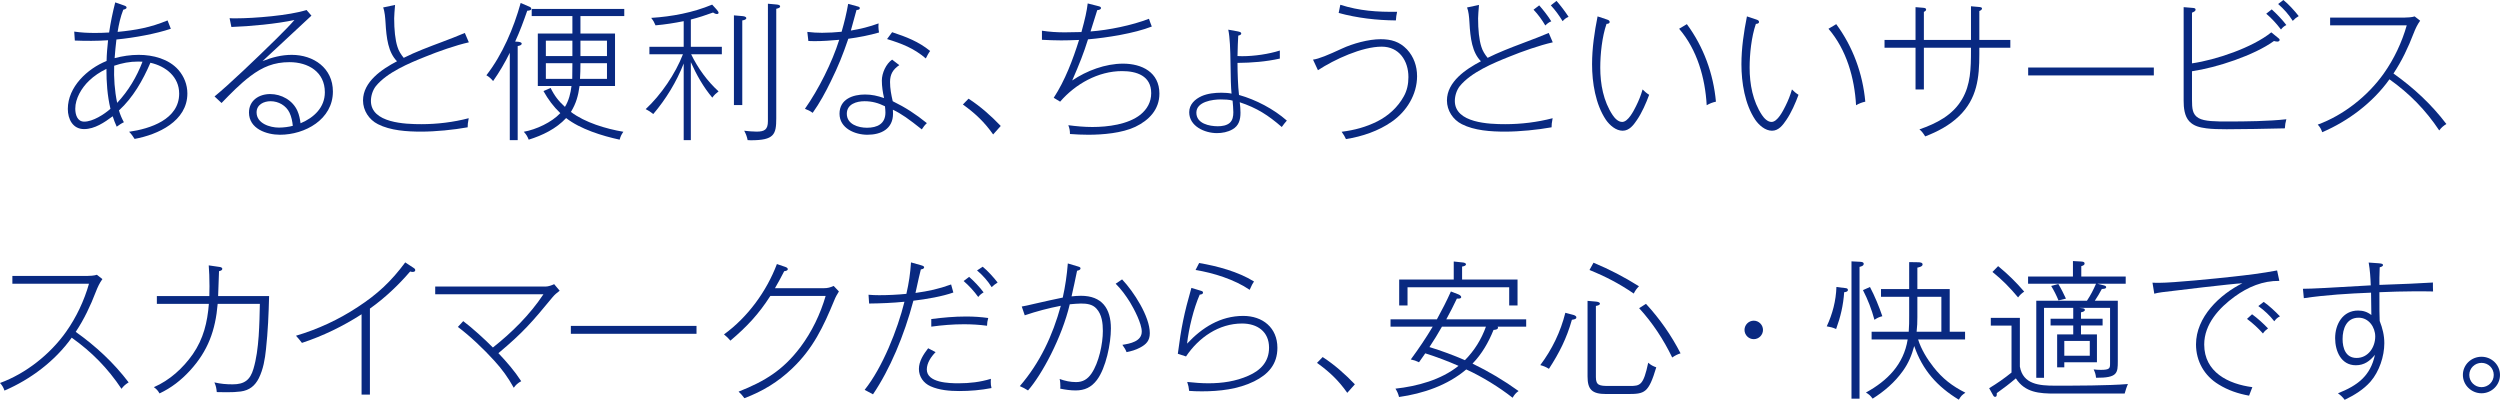 <?xml version="1.0" encoding="UTF-8"?>
<svg id="_レイヤー_2" data-name="レイヤー 2" xmlns="http://www.w3.org/2000/svg" viewBox="0 0 503.15 80.47">
  <defs>
    <style>
      .cls-1 {
        fill: #092981;
      }
    </style>
  </defs>
  <g id="_デザイン" data-name="デザイン">
    <g>
      <path class="cls-1" d="m27.93,11.04c2.85,0,6.03.81,7.98,3.03,1.14,1.32,1.8,2.97,1.8,4.74,0,5.58-5.91,8.28-10.62,9.15-.3-.48-.69-1.05-1.11-1.44,4.23-.6,10.08-2.49,10.08-7.68,0-3.39-2.7-5.52-5.79-6.21-1.53,3.54-3.48,6.99-6.33,9.6.27.9.54,1.53.99,2.37-.51.24-.99.57-1.44.9-.33-.75-.57-1.32-.81-2.1-1.65,1.23-3.63,2.58-5.76,2.58-2.28,0-3.27-2.01-3.27-4.05,0-4.44,3.93-8.1,7.8-9.66.03-1.41.15-2.79.3-4.17-2.13.15-4.53.15-6.69.06l-.12-1.8c1.47.21,2.73.27,4.23.27.93,0,1.86-.03,2.79-.09.3-2.04.72-4.05,1.23-6.06l1.8.63c.33.12.48.21.48.42,0,.27-.48.39-.66.42-.57,1.44-.9,2.97-1.14,4.47,3.69-.36,6.57-.87,10.05-2.31l.66,1.68c-2.94.99-7.23,1.8-10.95,2.16-.15,1.26-.27,2.49-.36,3.75,1.59-.42,3.21-.66,4.86-.66Zm-6.51,2.82c-1.29.63-2.49,1.41-3.51,2.4-1.47,1.41-2.76,3.54-2.76,5.61,0,1.17.39,2.61,1.8,2.61,1.74,0,4.02-1.47,5.28-2.58-.63-2.67-.81-5.31-.81-8.04Zm2.16,6.84c2.25-2.4,3.93-5.22,5.1-8.28-.39-.03-.57-.03-.87-.03-1.71,0-3.24.3-4.83.84-.09,2.46.09,5.04.6,7.47Z"/>
      <path class="cls-1" d="m47.47,3.69c3.69,0,10.77-.57,14.22-1.68l.99,1.14c-3.09,2.85-6.51,6.03-9.84,9.15,1.89-.75,3.81-1.26,5.88-1.26,4.41,0,8.28,2.67,8.28,7.38,0,5.61-5.61,8.7-10.65,8.7-2.7,0-6.24-1.2-6.24-4.47,0-2.43,2.01-3.72,4.26-3.72s4.53,1.23,5.49,3.39c.36.81.51,1.62.63,2.49,2.73-1.14,4.89-3.21,4.89-6.24,0-4.11-3.36-6.06-7.11-6.06-3.12,0-5.43.96-7.89,2.82-2.1,1.59-3.96,3.51-5.79,5.4l-1.41-1.32c2.88-2.34,8.55-7.77,12.27-11.43,1.2-1.17,3.15-3.15,3.81-3.96-3.51.78-9.06,1.29-12.69,1.41l-.36-1.77c.39.03.84.03,1.26.03Zm10.8,18.99c-.69-1.44-2.22-2.31-3.81-2.31-1.38,0-2.82.69-2.82,2.25,0,2.22,2.67,3.06,4.5,3.06.93,0,2.07-.15,2.79-.36-.09-.9-.27-1.8-.66-2.64Z"/>
      <path class="cls-1" d="m89.08,8.4c1.44-.54,3-1.14,4.47-1.77l.81,1.89c-2.58.57-6.24,1.86-8.73,2.88-3.3,1.32-7.71,3.15-9.99,5.94-.63.81-.99,1.95-.99,2.97,0,4.47,6.96,4.68,10.14,4.68s6.45-.39,9.54-1.2c-.18.9-.21,1.38-.21,1.83-2.82.51-6.45.87-9.33.87s-6.21-.21-8.73-1.5c-1.8-.9-3-2.76-3-4.77,0-3.78,3.84-6.33,6.84-7.89-1.77-1.8-2.13-4.62-2.31-7.8-.06-.9-.15-2.22-.48-3.03l2.4-.51c-.09.99-.18,2.25-.18,2.7,0,2.28.21,4.35.66,5.73.24.81.72,1.56,1.26,2.22,2.37-1.2,5.19-2.25,7.83-3.24Z"/>
      <path class="cls-1" d="m104.22,8.4c.27.03.78.09.78.39,0,.24-.3.39-.81.48v18.93h-1.59V10.62c-.96,1.98-2.1,3.9-3.36,5.7-.36-.45-.81-.87-1.35-1.17,3.24-4.17,5.49-9.48,6.9-14.55l1.62.69c.36.15.51.24.51.48,0,.3-.39.36-.81.39-.72,2.07-1.5,4.2-2.43,6.21l.54.03Zm12.6-1.65h6.96v10.56h-7.14c-.27,1.98-.69,3.51-1.74,5.22,2.88,2.16,7.05,3.39,10.56,3.99-.42.6-.57.93-.75,1.59-3.48-.75-7.95-2.13-10.77-4.35-2.01,2.16-4.74,3.48-7.53,4.35-.3-.72-.45-.99-.99-1.59,2.49-.45,5.61-1.89,7.35-3.75-1.41-1.35-2.43-2.73-3.39-4.44l1.44-.63c.75,1.56,1.62,2.67,2.88,3.81.78-1.26,1.14-2.73,1.32-4.2h-6.78V6.75h6.96v-3.51h-8.19v-1.44h18.63v1.44h-8.82v3.51Zm-1.62,1.44h-5.34v3.09h5.34v-3.09Zm-5.34,4.53v3.15h5.31c.03-.96.03-1.92.03-2.91v-.24h-5.34Zm6.96.21c0,.99-.03,1.95-.09,2.94h5.43v-3.15h-5.34v.21Zm5.34-1.65v-3.09h-5.34v3.09h5.34Z"/>
      <path class="cls-1" d="m139.04,28.2h-1.44v-15.42c-1.44,3.69-3.57,7.17-6.12,10.17-.57-.45-.9-.66-1.53-.99,3.06-2.82,6-7.14,7.5-11.04h-6.75v-1.5h6.9v-5.16c-1.98.39-3.66.66-5.67.84-.27-.63-.39-.87-.87-1.5,4.2-.27,8.37-1.05,12.27-2.67l.9.99c.27.3.39.51.39.66,0,.18-.18.24-.33.24-.3,0-.54-.15-.78-.3-1.47.54-2.94,1.02-4.47,1.41v5.49h6.24v1.5h-6.18c1.35,2.79,3.24,5.4,5.52,7.47-.51.39-.87.72-1.26,1.26-1.8-2.13-3.18-4.59-4.32-7.14v15.69Zm10.38-24.96c.27.03.78.09.78.42,0,.3-.57.42-.81.45v17.04h-1.68V3.09l1.71.15Zm6.81-2.34c.33.03.78.09.78.39,0,.24-.27.36-.78.48v22.05c0,3.24-.42,4.41-5.1,4.41-.21,0-.33,0-.66-.03-.15-.75-.33-1.2-.69-1.89.66.09,1.83.18,2.49.18,1.62,0,2.28-.42,2.28-2.1V.75l1.68.15Z"/>
      <path class="cls-1" d="m176.82,4.71c-.03.45-.03.57-.03.66,0,.3.06.84.12,1.17-1.83.54-4.14.99-6.18,1.26-1.14,3.33-1.98,5.43-3.54,8.61-1.05,2.16-2.22,4.32-3.63,6.3-.54-.39-.93-.57-1.56-.81,2.76-3.93,5.46-9.3,6.9-13.89-1.68.15-3.33.27-5.01.27-.21,0-.6,0-1.2-.03l-.21-1.83c1.05.12,1.95.18,2.97.18,1.32,0,2.7-.09,3.93-.21.54-1.86.99-3.69,1.32-5.61l1.89.51c.39.09.45.21.45.36,0,.24-.21.33-.66.36-.36,1.38-.75,2.79-1.14,4.14,1.98-.33,3.69-.75,5.58-1.44Zm4.17,8.4c-1.29.87-1.86,1.86-1.86,3.39,0,1.35.24,2.58.54,3.87,2.58,1.26,4.65,2.61,6.87,4.41-.42.39-.72.78-1.02,1.26-2.64-2.1-4.11-3.15-5.82-3.96.03.27.03.51.03.78,0,3.09-2.4,4.26-5.16,4.26-2.49,0-5.61-1.29-5.61-4.23s2.7-3.87,5.13-3.87c1.38,0,2.52.27,3.84.72-.27-1.17-.45-2.34-.45-3.54,0-1.47.84-3.36,2.07-4.2l1.44,1.11Zm-6.99,7.26c-1.59,0-3.57.57-3.57,2.52,0,2.13,2.31,2.82,4.05,2.82,2.07,0,3.72-.78,3.72-3.06,0-.33-.03-.66-.09-1.26-1.32-.66-2.61-1.02-4.11-1.02Zm13.2-10.11c-.3.39-.66,1.05-.87,1.5-2.43-2.07-4.8-2.97-7.8-3.9l1.02-1.38c2.82.93,5.34,1.89,7.65,3.78Z"/>
      <path class="cls-1" d="m194.93,19.86c2.4,1.56,4.53,3.45,6.48,5.49l-1.53,1.71c-1.77-2.52-3.6-4.23-6.09-6.03l1.14-1.17Z"/>
      <path class="cls-1" d="m218.91.69l2.01.51c.48.12.66.18.66.42,0,.33-.48.39-.75.42-.45,1.47-.9,2.91-1.35,4.29,3.66-.27,8.34-1.23,11.76-2.55.12.39.39,1.11.57,1.56-3.51,1.38-9.03,2.25-12.84,2.58-.87,2.79-1.68,4.83-3.18,8.28,2.91-1.98,6.69-3.39,10.23-3.39,3.81,0,7.32,1.74,7.32,6.03,0,3.21-2.1,5.37-4.86,6.69-2.67,1.26-6.51,1.59-9.45,1.59-1.23,0-2.46-.06-3.69-.15,0-.69-.09-1.14-.33-1.77,1.62.21,3.21.36,4.83.36,3.12,0,7.2-.51,9.69-2.49,1.35-1.11,2.16-2.55,2.16-4.32,0-3.51-2.94-4.44-5.88-4.44-4.77,0-9.36,2.58-12.45,6.15l-1.29-.78c2.28-3.48,3.87-7.71,5.1-11.64-1.41.06-2.79.09-3.6.09-1.2,0-2.76-.06-3.87-.12v-1.83c1.53.24,3.06.33,4.59.33,1.11,0,2.43-.03,3.36-.06.75-2.73,1.08-4.23,1.26-5.76Z"/>
      <path class="cls-1" d="m249.36,19.11c3.42.96,6.96,2.82,9.63,5.16-.33.36-.75.9-1.02,1.29-2.73-2.37-5.01-3.84-8.46-4.98.09.69.15,1.38.15,2.1,0,1.41-.33,2.64-1.62,3.36-.93.54-2.07.75-3.12.75-2.46,0-5.58-1.38-5.58-4.2,0-1.59,1.17-2.64,2.49-3.24,1.2-.54,2.7-.69,3.99-.69.75,0,1.53.06,2.04.18-.12-1.14-.18-3.3-.21-6.15-.03-2.67-.12-5.19-.45-6.72l1.83.33c.6.12.78.21.78.45,0,.27-.36.36-.6.42-.06.81-.12,2.52-.15,4.11.36.03.66.03.93.03,2.43,0,5.34-.42,7.59-1.14v1.62c-2.85.63-5.58.84-8.52.87,0,1.8.09,4.68.3,6.45Zm-3.66.9c-1.68,0-4.92.45-4.92,2.67s2.64,2.73,4.32,2.73c.84,0,1.77-.15,2.37-.66.63-.54.75-1.35.75-2.16,0-.54-.09-1.77-.15-2.34-.6-.21-1.74-.24-2.37-.24Z"/>
      <path class="cls-1" d="m270.08,9.78c2.19-1.02,5.34-1.89,7.8-1.89,2.1,0,3.78.48,5.28,2.04,1.38,1.47,2.04,3.39,2.04,5.4,0,3.69-2.1,7.08-5.07,9.15-2.7,1.89-6,3-9.24,3.51-.21-.45-.45-.9-.87-1.47,2.58-.33,4.86-.93,7.2-2.1,2.19-1.11,4.08-2.82,5.28-4.98.69-1.2.96-2.55.96-3.93,0-3.27-1.86-6.12-5.37-6.12-3.99,0-9.54,2.58-12.84,4.74l-.99-2.13c1.17-.15,3.03-.93,5.82-2.22Zm11.1-7.41c-.15.72-.21,1.11-.24,1.74-3.87-.03-7.77-.48-11.52-1.5l.33-1.65c3.87,1.23,7.38,1.47,11.43,1.41Z"/>
      <path class="cls-1" d="m306.27,8.76c2.7-1.02,3.81-1.44,5.43-2.13l.81,1.89c-2.58.57-6.24,1.86-8.73,2.88-3.3,1.32-7.71,3.15-9.99,5.94-.63.81-.99,1.95-.99,2.97,0,4.47,6.96,4.68,10.14,4.68s6.45-.39,9.54-1.2c-.18.9-.21,1.38-.21,1.83-2.82.51-6.45.87-9.33.87s-6.21-.21-8.73-1.5c-1.8-.9-3-2.76-3-4.77,0-3.78,3.84-6.33,6.84-7.89-1.77-1.8-2.13-4.62-2.31-7.8-.06-1.17-.18-2.28-.48-3.03l2.4-.51c-.09,1.02-.18,2.31-.18,2.7,0,2.28.21,4.35.66,5.73.24.81.72,1.56,1.26,2.22,1.95-.99,4.77-2.1,6.87-2.88Zm5.94-4.47c-.51.21-.81.45-1.2.84-.66-1.11-1.44-2.22-2.37-3.18l1.14-.87c.78.87,1.83,2.22,2.43,3.21Zm3.48-.9c-.51.21-.81.45-1.2.87-.69-1.14-1.47-2.22-2.37-3.18l1.14-.9c.78.87,1.8,2.22,2.43,3.21Z"/>
      <path class="cls-1" d="m323.33,3.9c.39.12.63.24.63.51,0,.33-.36.39-.63.39-.9,2.61-1.26,6.09-1.26,8.82,0,3.3.63,6.75,2.49,9.54.42.63,1.11,1.38,1.92,1.38,1.2,0,2.31-2.22,2.79-3.18.57-1.14.96-2.13,1.32-3.36.42.42.75.72,1.32,1.08-.6,1.65-1.47,3.63-2.46,5.07-.69,1.02-1.53,2.16-2.88,2.16s-2.61-1.11-3.36-2.19c-2.1-3.12-2.79-7.5-2.79-11.19,0-3.24.48-6.48,1.11-9.63l1.8.6Zm16.17.96c3.36,4.56,5.34,9.96,5.85,15.6-.69.15-1.23.36-1.86.72-.3-5.46-1.92-11.19-5.55-15.39l1.56-.93Z"/>
      <path class="cls-1" d="m353.39,3.9c.39.12.63.24.63.51,0,.33-.36.39-.63.39-.9,2.61-1.26,6.09-1.26,8.82,0,3.3.63,6.75,2.49,9.54.42.63,1.11,1.38,1.92,1.38,1.2,0,2.31-2.22,2.79-3.18.57-1.14.96-2.13,1.32-3.36.42.42.75.72,1.32,1.08-.6,1.65-1.47,3.63-2.46,5.07-.69,1.02-1.53,2.16-2.88,2.16s-2.61-1.11-3.36-2.19c-2.1-3.12-2.79-7.5-2.79-11.19,0-3.24.48-6.48,1.11-9.63l1.8.6Zm16.17.96c3.36,4.56,5.34,9.96,5.85,15.6-.69.15-1.23.36-1.86.72-.3-5.46-1.92-11.19-5.55-15.39l1.56-.93Z"/>
      <path class="cls-1" d="m396.68,1.26l1.68.15c.36.03.54.12.54.3,0,.27-.33.42-.54.51v5.82h6.24v1.56h-6.24v1.26c0,4.8-.45,9-4.08,12.51-1.92,1.86-4.32,3.12-6.81,4.08-.48-.75-.75-1.08-1.17-1.41,3.45-1.2,6.72-2.85,8.61-6.12,1.68-2.88,1.77-6.06,1.77-9.84v-.48h-9.48v8.4h-1.68v-8.4h-6.24v-1.56h6.24V1.44l1.5.12c.42.03.63.12.63.36,0,.18-.09.27-.45.48v5.64h9.48V1.26Z"/>
      <path class="cls-1" d="m433.48,13.59v1.59h-25.29v-1.59h25.29Z"/>
      <path class="cls-1" d="m441.16,20.04c0,1.83.09,3,1.32,3.72,1.17.69,3.54.69,5.94.69,3.51,0,8.28-.06,11.73-.45-.18.66-.27,1.14-.3,1.83-3.54.09-8.73.18-11.7.18-1.44,0-2.97-.03-4.08-.18-1.35-.18-2.55-.45-3.45-1.41-.99-1.05-1.14-2.76-1.14-4.14V1.44l1.83.15c.42.03.57.12.57.36s-.21.39-.72.6v10.2c4.83-.69,12.18-3.18,15.96-6.24l1.44,1.17c.12.09.24.21.24.36,0,.24-.27.33-.45.33-.24,0-.51-.06-.69-.12-4.02,2.91-11.58,5.37-16.5,6.09v5.7Zm16.05-18.15c.96.87,2.16,2.1,2.94,3.15-.48.24-.75.48-1.08.9-.87-1.14-1.86-2.25-2.97-3.18l1.11-.87Zm2.34-1.89c1.05.84,2.28,2.19,3.09,3.24-.51.3-.78.51-1.2.96-.84-1.32-1.77-2.37-2.94-3.39l1.05-.81Z"/>
      <path class="cls-1" d="m492.36,24.96c-.6.36-1.02.72-1.44,1.29-2.73-4.11-6-7.44-10.02-10.29-3.33,4.68-8.28,8.4-13.53,10.65-.21-.63-.45-1.05-.9-1.53,5.19-1.89,10.11-5.79,13.29-10.29,2.07-2.91,3.66-6.3,4.62-9.69h-15.42v-1.56h14.97c.54,0,1.56-.06,2.04-.24l1.11.87c-.57.78-.96,1.62-1.32,2.55-1.08,2.82-2.37,5.55-4.05,8.07,4.05,2.88,7.65,6.21,10.65,10.17Z"/>
      <path class="cls-1" d="m25.89,76.96c-.6.36-1.02.72-1.44,1.29-2.73-4.11-6-7.44-10.02-10.29-3.33,4.68-8.28,8.4-13.53,10.65-.21-.63-.45-1.05-.9-1.53,5.19-1.89,10.11-5.79,13.29-10.29,2.07-2.91,3.66-6.3,4.62-9.69H2.49v-1.56h14.97c.54,0,1.56-.06,2.04-.24l1.11.87c-.57.78-.96,1.62-1.32,2.55-1.08,2.82-2.37,5.55-4.05,8.07,4.05,2.88,7.65,6.21,10.65,10.17Z"/>
      <path class="cls-1" d="m42.16,57.61c0-1.65-.06-3.03-.15-4.2l2.07.3c.42.03.66.18.66.39,0,.27-.27.39-.66.48-.06,1.68-.12,3.36-.18,5.01h10.26c-.09,3.57-.24,7.17-.63,10.71-.21,2.01-.54,3.99-1.44,5.82-.78,1.53-1.89,2.43-3.63,2.67-.96.12-1.71.15-2.85.15-.93,0-1.32,0-1.98-.03-.09-.81-.15-1.2-.48-1.95,1.32.3,2.37.39,3.69.39,2.34,0,3.51-.87,4.17-3.12.6-2.01.87-4.2,1.05-6.57.15-2.19.21-4.74.24-6.51h-8.49c-.45,5.34-1.95,9.48-5.58,13.44-1.8,1.95-3.72,3.45-6.12,4.59-.36-.6-.57-.84-1.14-1.26,3.18-1.38,5.85-3.81,7.83-6.63,2.16-3.12,2.94-6.42,3.24-10.14h-10.47v-1.56h10.56c.03-.66.03-1.32.03-1.98Z"/>
      <path class="cls-1" d="m74.45,79.42h-1.68v-16.17c-3.72,2.4-7.8,4.38-12,5.76-.24-.33-.93-1.17-1.2-1.44,4.44-1.32,8.58-3.24,12.45-5.79,3.96-2.58,6.72-5.16,9.54-8.97l1.77,1.17c.18.12.24.24.24.42,0,.24-.27.33-.51.33-.15,0-.33-.03-.51-.09-2.4,2.79-5.1,5.34-8.1,7.47v17.31Z"/>
      <path class="cls-1" d="m104.9,76.72c-.66.36-1.05.69-1.5,1.32-1.17-2.1-2.34-3.72-3.96-5.49-2.01-2.22-4.89-4.98-7.29-6.75l1.08-1.17c1.8,1.35,4.38,3.69,5.97,5.31,3.87-3.06,7.44-6.6,10.17-10.71h-21.78v-1.56h22.23c.51,0,1.23-.24,1.71-.48l1.11,1.32c-.6.45-.99.78-1.47,1.35-4.08,4.95-5.88,7.05-10.86,11.22,1.68,1.77,3.27,3.6,4.59,5.64Z"/>
      <path class="cls-1" d="m140.18,65.59v1.59h-25.29v-1.59h25.29Z"/>
      <path class="cls-1" d="m165.84,58c.75,0,1.26-.15,1.95-.45l1.05,1.11c-.39.63-.66,1.08-.93,1.77-2.19,5.31-4.26,9.72-8.49,13.74-2.82,2.7-5.94,4.59-9.6,5.97-.45-.6-.66-.84-1.17-1.32,5.31-2.1,8.97-4.35,12.45-8.97,2.31-3.09,3.99-6.6,5.07-10.29h-11.13c-2.37,3.69-4.71,6.18-8.04,9-.39-.48-.81-.87-1.29-1.26,4.77-3.45,8.58-8.67,10.65-14.16l1.74.6c.18.06.45.21.45.42,0,.33-.48.39-.72.42-.63,1.23-1.26,2.4-1.86,3.42h9.87Z"/>
      <path class="cls-1" d="m183.35,52.81l2.01.57c.45.12.63.24.63.42,0,.3-.42.39-.66.42-.27,1.05-.45,1.86-1.08,4.74,2.7-.39,4.59-.78,7.17-1.71l.45,1.62c-2.19.78-5.43,1.35-8.04,1.65-1.86,7.05-4.74,13.83-8.13,18.84-.54-.3-1.14-.63-1.68-.9,3.6-4.5,6.63-12.15,8.01-17.73-2.46.24-4.65.33-7.11.36l-.12-1.77c.69.06,1.41.09,2.13.09,1.77,0,3.72-.09,5.49-.27.51-2.25.78-4.05.93-6.33Zm16.05,24c0,.48.03.84.15,1.29-2.13.42-4.32.6-6.51.6-1.92,0-4.02-.18-5.76-.96-1.41-.63-2.34-1.92-2.34-3.48s.93-2.97,1.86-4.17l1.5.78c-.9.9-1.77,2.19-1.77,3.48,0,2.7,4.5,2.79,6.39,2.79,2.22,0,4.35-.24,6.51-.9-.03.21-.03.39-.03.57Zm-.75-11.25c-1.56-.21-3.09-.3-4.65-.3-2.19,0-4.38.18-6.57.48v-1.53c2.34-.3,4.65-.51,6.99-.51,1.56,0,2.94.09,4.47.3-.15.51-.24,1.08-.24,1.56Zm-.69-6.72c-.45.27-.75.51-1.08.93-.84-1.17-1.86-2.28-2.94-3.21l1.11-.84c.96.84,2.16,2.1,2.91,3.12Zm2.82-1.98c-.45.27-.81.57-1.2.93-.78-1.26-1.8-2.4-2.94-3.36l1.14-.75c.99.81,2.25,2.19,3,3.18Z"/>
      <path class="cls-1" d="m214.91,53.02l2.01.6c.39.12.54.18.54.39,0,.33-.42.42-.69.48-.36,1.77-.72,3.45-1.11,5.16.54-.06,1.26-.12,1.89-.12,4.23,0,6.03,2.55,6.03,6.57,0,3.03-.99,7.95-2.82,10.38-1.11,1.47-2.46,2.1-4.29,2.1-1.02,0-2.07-.15-3.09-.36.03-.12.03-.21.03-.36,0-.45-.03-1.17-.15-1.59,1.05.39,2.16.63,3.3.63,1.41,0,2.34-.6,3.12-1.74,1.47-2.16,2.28-5.94,2.28-8.55,0-1.53-.18-3.3-1.29-4.5-.81-.9-1.98-1.02-3.12-1.02-.48,0-1.68.09-2.25.15-1.59,6.72-5.61,14.16-8.4,17.34-.54-.33-1.05-.63-1.65-.87,4.08-4.74,6.6-10.17,8.25-16.17-2.46.48-4.89,1.11-7.26,1.92l-.6-1.77c.57-.09,1.38-.27,2.64-.57,1.11-.27,4.83-1.08,5.61-1.23.51-2.28.84-4.56,1.02-6.87Zm16.5,14.04c0,1.5-.72,2.25-1.98,2.91-.84.45-1.77.72-2.7.9-.18-.48-.39-.84-.84-1.47,1.56-.24,3.9-.69,3.9-2.67,0-1.59-1.53-4.53-2.37-5.91-.87-1.38-1.74-2.58-2.88-3.72l1.29-.87c2.31,2.43,5.58,7.44,5.58,10.83Z"/>
      <path class="cls-1" d="m241.76,58.54c.21.06.36.15.36.36,0,.3-.42.39-.66.39-1.23,2.79-2.22,6.87-2.55,9.87,3.03-3.24,6.72-5.58,11.31-5.58,3.9,0,6.87,2.37,6.87,6.42,0,3.3-1.83,5.34-4.68,6.75-3.21,1.59-6.99,2.01-10.53,2.01-.87,0-1.8-.03-2.55-.09-.06-.63-.18-1.2-.39-1.8,1.41.15,2.85.27,4.26.27,2.79,0,5.52-.39,8.07-1.53,2.46-1.08,4.14-2.82,4.14-5.64,0-3.24-2.37-4.86-5.43-4.86-4.68,0-8.73,2.82-11.28,6.63l-1.65-.54c.69-5.34,1.26-8.1,2.73-13.26l1.98.6Zm10.62-1.89c-.27.39-.45.72-.87,1.68-3.03-2.07-7.32-3.42-10.89-3.99l.72-1.41c3.69.63,7.83,1.74,11.04,3.72Z"/>
      <path class="cls-1" d="m266.2,71.86c2.4,1.56,4.53,3.45,6.48,5.49l-1.53,1.71c-1.77-2.52-3.6-4.23-6.09-6.03l1.14-1.17Z"/>
      <path class="cls-1" d="m301.49,65.92c0,.36-.42.45-.9.48-1.02,2.52-2.34,4.83-4.23,6.78,3.24,1.56,6.36,3.42,9.27,5.52-.57.39-.87.78-1.2,1.35-2.76-2.16-6.12-4.23-9.33-5.7-3.78,3.21-8.67,4.86-13.53,5.55-.15-.63-.36-1.11-.72-1.68,4.38-.48,9.18-1.77,12.69-4.59-2.19-.96-4.41-1.8-6.69-2.52-.42.6-.84,1.2-1.26,1.8-.72-.33-.87-.39-1.65-.57,1.59-2.16,3.03-4.29,4.41-6.6h-8.49v-1.47h9.33c1.02-1.86,1.98-3.72,2.82-5.61l1.47.57c.24.09.6.3.6.57,0,.3-.45.3-.66.3h-.21c-.66,1.41-1.38,2.79-2.13,4.17h16.08v1.47h-5.76c.06.06.09.12.09.18Zm-8.91-13.29l1.68.18c.45.03.78.15.78.39,0,.3-.54.42-.78.45v2.61h11.16v5.22h-1.68v-3.66h-20.46v3.66h-1.68v-5.22h10.98v-3.63Zm-2.37,13.11c-.78,1.38-1.62,2.76-2.52,4.11,2.43.75,4.8,1.62,7.14,2.64,1.92-1.95,3.3-4.17,4.23-6.75h-8.85Z"/>
      <path class="cls-1" d="m316.51,63.34c.27.06.75.21.75.54,0,.27-.24.39-.9.48-1.05,3.72-2.52,6.63-4.62,9.87-.57-.36-1.08-.57-1.74-.75,2.37-3.15,4.08-6.69,5.04-10.53l1.47.39Zm4.71-2.64c.24.03.78.09.78.42,0,.3-.57.42-.81.45v14.34c0,1.65.72,1.77,2.64,1.77h4.2c2.07,0,2.73-.12,3.69-4.68.54.48.96.69,1.62.93-1.56,5.19-2.31,5.37-5.79,5.37h-4.32c-2.85,0-3.72-.93-3.72-3.54v-15.21l1.71.15Zm8.64-3.09c-.48.48-.75.87-1.05,1.47-2.88-1.98-5.7-3.45-8.91-4.74l.81-1.47c3.3,1.38,6.12,2.85,9.15,4.74Zm8.37,13.5c-.66.21-1.11.45-1.68.84-1.74-3.6-3.96-6.99-6.66-9.93l1.38-.87c2.79,3.03,5.07,6.3,6.96,9.96Z"/>
      <path class="cls-1" d="m354.82,66.4c0,1.02-.84,1.86-1.86,1.86s-1.86-.84-1.86-1.86.84-1.86,1.86-1.86,1.86.84,1.86,1.86Z"/>
      <path class="cls-1" d="m371.31,57.97c.36.03.6.09.6.39,0,.36-.48.42-.75.45-.18,2.61-.72,4.95-1.62,7.41-.66-.3-1.17-.42-1.89-.54,1.17-2.49,1.86-5.16,1.95-7.92l1.71.21Zm3.09-5.28c.39.03.69.09.69.42,0,.39-.54.54-.84.6v26.52h-1.62v-27.63l1.77.09Zm4.44,10.95c-.69.18-.99.33-1.59.72-.57-2.1-1.32-4.05-2.31-5.97l1.41-.63c.99,1.89,1.8,3.87,2.49,5.88Zm4.14,11.01c-1.65,2.31-3.72,4.08-6.09,5.58-.54-.69-.6-.75-1.35-1.23,4.32-2.37,7.59-5.64,8.4-10.68h-7.26v-1.56h7.47c.09-1.08.09-2.16.09-3.24v-3.78h-5.67v-1.56h5.67v-5.43l1.77.03c.6,0,.93.12.93.45,0,.42-.75.57-1.05.63v4.32h6.51v8.58h3.09v1.56h-9.45c.6,1.95,1.83,3.96,3.09,5.55,1.8,2.31,3.78,3.84,6.42,5.16-.75.54-.84.63-1.32,1.41-4.35-2.64-7.32-5.97-8.97-10.8-.51,1.86-1.14,3.42-2.28,5.01Zm7.74-7.89v-7.02h-4.83v4.08c0,1.08-.03,1.86-.15,2.94h4.98Z"/>
      <path class="cls-1" d="m406.52,63.97v9.81c.63,3.6,3.96,3.84,7.02,3.84,4.02,0,10.8,0,14.73-.33-.21.42-.54,1.44-.66,1.92h-14.04c-3.12,0-6-.18-7.86-3.06-1.23,1.05-2.52,2.04-3.84,2.97v.3c0,.21-.06.45-.33.45-.18,0-.3-.09-.48-.45l-.72-1.29c1.59-.96,3.06-1.98,4.5-3.15v-9.45h-4.17v-1.56h5.85Zm.87-5.28c-.54.36-.87.69-1.23,1.17-1.62-1.95-3.18-3.54-5.16-5.13l1.14-1.17c1.92,1.56,3.63,3.24,5.25,5.13Zm15.78,5.46v1.35h-4.35v1.8h3.21v5.61h-6.57v1.02h-1.44v-6.63h3.24v-1.8h-4.56v-1.35h4.56v-2.19h-5.88v14.07h-1.56v-15.51h10.2c.78-1.17,1.26-2.13,1.83-3.42h-13.68v-1.44h9.03v-3.12l1.59.09c.42.03.75.06.75.42,0,.33-.42.45-.66.51v2.1h8.94v1.44h-5.73l1.2.3c.36.09.6.18.6.39,0,.36-.63.36-.87.36-.45.84-.9,1.62-1.41,2.37h4.62v12.15c0,2.43-.06,3.39-4.38,3.36-.06-.66-.21-1.11-.48-1.68.48.06.96.09,1.44.09,1.8,0,1.86-.33,1.86-1.26v-11.22h-6.21l.51.06c.36.03.63.09.63.36s-.36.39-.78.48v1.29h4.35Zm-8.91-6.99c.6.99,1.05,1.92,1.53,2.94l-1.5.36c-.42-1.02-.9-1.98-1.47-2.91l1.44-.39Zm1.2,14.43h5.13v-2.97h-5.13v2.97Z"/>
      <path class="cls-1" d="m434.53,56.92c2.85,0,11.52-.87,14.76-1.23,3.03-.33,6-.69,9-1.26l.45,2.1c-3.33-.03-6.27,1.2-8.97,3.15-3.15,2.28-6.15,5.55-6.15,9.66,0,5.55,4.83,7.95,9.69,8.58-.24.57-.45,1.11-.66,1.71-2.19-.39-4.23-1.08-6.12-2.25-2.88-1.74-4.56-4.68-4.56-8.07,0-5.49,4.74-10.02,9.33-12.3-2.01.09-13.62,1.47-16.17,1.8-.66.09-1.14.18-1.56.3l-.36-2.22c.42.03.87.03,1.32.03Zm21.93,9.18c-.45.33-.72.57-1.02,1.02-.93-1.05-2.07-2.1-3.21-2.94l1.02-.93c1.05.75,2.34,1.92,3.21,2.85Zm2.4-2.43c-.54.27-.78.51-1.14.99-.9-1.17-2.01-2.19-3.21-3.06l1.08-.84c1.05.72,2.37,1.95,3.27,2.91Z"/>
      <path class="cls-1" d="m476.72,52.84l2.07.15c.66.06.81.15.81.36,0,.24-.33.36-.66.45-.03.57-.06,1.41-.06,2.1v1.44c4.32-.15,8.61-.33,10.77-.48,0,.87,0,1.35.03,1.8-1.2-.03-2.46-.03-3.69-.03-2.22,0-4.89.09-7.11.18,0,3.51,0,4.74.06,5.79.57,1.47.93,2.88.93,4.47,0,2.64-1.02,5.7-2.76,7.71-1.41,1.62-3.3,2.76-5.22,3.69-.42-.57-.78-.9-1.35-1.32,3.87-1.53,6.54-3.45,7.44-7.74-1.02,1.26-2.16,2.1-3.84,2.1-3,0-4.17-2.88-4.17-5.46,0-2.79,1.53-5.55,4.62-5.55,1.02,0,1.86.27,2.67.9,0-.96-.03-3.27-.06-4.5-4.53.18-9.06.45-13.53,1.11l-.18-1.89c1.65,0,5.67-.21,13.65-.69-.06-1.53-.15-3.06-.42-4.59Zm-5.25,15.39c0,1.86.63,3.81,2.82,3.81,2.34,0,3.75-2.16,3.75-4.32,0-1.89-1.32-3.78-3.33-3.78-2.46,0-3.24,2.22-3.24,4.29Z"/>
      <path class="cls-1" d="m503.15,75.46c0,2.07-1.71,3.69-3.72,3.69s-3.75-1.62-3.75-3.69,1.71-3.66,3.75-3.66,3.72,1.62,3.72,3.66Zm-6.18,0c0,1.38,1.11,2.46,2.46,2.46s2.46-1.08,2.46-2.46-1.11-2.43-2.46-2.43-2.46,1.08-2.46,2.43Z"/>
    </g>
  </g>
</svg>